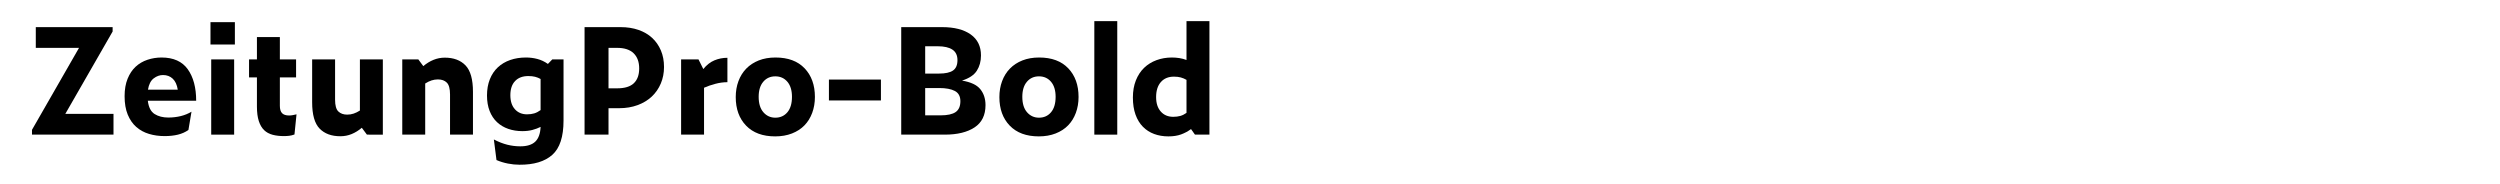 <?xml version="1.0" encoding="utf-8"?>
<!-- Generator: Adobe Illustrator 19.2.1, SVG Export Plug-In . SVG Version: 6.00 Build 0)  -->
<svg version="1.1" id="Layer_1" xmlns="http://www.w3.org/2000/svg" xmlns:xlink="http://www.w3.org/1999/xlink" x="0px" y="0px"
	 viewBox="0 0 2225 164" enable-background="new 0 0 2225 164" xml:space="preserve">
<g>
	<path d="M101.011,101.362v18.46h-72.54v-4.29l41.86-72.93h-38.48v-18.46h68.38v3.9l-42.12,73.32H101.011z"/>
	<path d="M167.702,115.662c-2.688,1.907-5.785,3.295-9.295,4.16c-3.51,0.865-7.475,1.3-11.895,1.3c-4.94,0-9.577-0.649-13.91-1.95
		c-4.334-1.3-8.104-3.357-11.31-6.175c-3.207-2.815-5.742-6.478-7.605-10.984c-1.865-4.506-2.795-9.966-2.795-16.381
		c0-5.979,0.888-11.157,2.665-15.535c1.775-4.375,4.16-7.95,7.15-10.725c2.99-2.772,6.5-4.83,10.53-6.175
		c4.03-1.343,8.21-2.015,12.545-2.015c10.573,0,18.35,3.49,23.335,10.465c4.982,6.977,7.475,16.314,7.475,28.015h-43.03
		c0.693,5.808,2.708,9.75,6.045,11.83c3.335,2.08,7.388,3.12,12.155,3.12c3.9,0,7.605-0.433,11.115-1.3
		c3.51-0.865,6.695-2.166,9.555-3.9L167.702,115.662z M145.082,66.782c-2.947,0-5.72,0.998-8.32,2.99
		c-2.6,1.995-4.29,5.33-5.07,10.01h26.52c-0.695-4.333-2.19-7.583-4.485-9.75C151.429,67.867,148.547,66.782,145.082,66.782z"/>
	<path d="M187.331,39.612v-19.89h21.71v19.89H187.331z M187.98,119.822v-66.95h20.41v66.95H187.98z"/>
	<path d="M262.08,119.692c-1.647,0.605-3.229,0.995-4.745,1.17c-1.518,0.173-3.1,0.26-4.745,0.26c-3.64,0-6.955-0.39-9.945-1.17
		c-2.99-0.78-5.504-2.145-7.54-4.095c-2.038-1.95-3.62-4.636-4.745-8.061c-1.127-3.422-1.69-7.734-1.69-12.935v-26h-7.02v-15.99
		h7.02v-19.89h20.41v19.89h14.43v15.99h-14.43v25.35c0,2.947,0.65,5.115,1.95,6.5c1.3,1.388,3.423,2.08,6.37,2.08
		c0.953,0,2.015-0.107,3.185-0.325c1.17-0.215,2.275-0.454,3.315-0.715L262.08,119.692z"/>
	<path d="M326.56,119.822l-4.55-6.11c-2.86,2.428-5.873,4.29-9.035,5.591c-3.165,1.3-6.522,1.949-10.075,1.949
		c-7.887,0-14.04-2.274-18.46-6.824c-4.42-4.551-6.63-12.371-6.63-23.466v-38.09h20.41v35.88c0,5.115,0.975,8.603,2.925,10.465
		c1.95,1.865,4.57,2.796,7.865,2.796c1.993,0,3.9-0.303,5.72-0.91c1.82-0.605,3.683-1.516,5.59-2.73v-45.5h20.41v66.95H326.56z"/>
	<path d="M389.739,70.682c-1.995,0-3.9,0.305-5.72,0.91c-1.82,0.607-3.685,1.517-5.59,2.73v45.5h-20.41v-66.95h14.3l4.42,5.98
		c2.86-2.425,5.893-4.29,9.1-5.59c3.205-1.3,6.542-1.95,10.01-1.95c7.886,0,14.04,2.297,18.46,6.89
		c4.42,4.595,6.63,12.438,6.63,23.53v38.09h-20.41v-35.75c0-5.112-0.955-8.623-2.86-10.53
		C395.762,71.637,393.119,70.682,389.739,70.682z"/>
	<path d="M501.538,107.342c0,14.386-3.337,24.548-10.01,30.485c-6.674,5.936-16.424,8.86-29.25,8.775
		c-3.294,0-6.717-0.348-10.27-1.04c-3.555-0.695-6.935-1.735-10.14-3.12l-2.34-18.33c4.16,2.165,8.146,3.726,11.96,4.68
		c3.812,0.953,7.67,1.431,11.57,1.431c5.98,0,10.42-1.388,13.325-4.16c2.903-2.775,4.485-7.15,4.745-13.13
		c-2.254,1.127-4.702,2.037-7.345,2.729c-2.645,0.695-5.612,1.04-8.905,1.04c-4.507,0-8.689-0.67-12.545-2.015
		c-3.857-1.343-7.195-3.336-10.01-5.98c-2.817-2.643-5.005-5.957-6.565-9.944c-1.56-3.985-2.34-8.58-2.34-13.78
		c0-5.373,0.845-10.183,2.535-14.43c1.69-4.245,4.073-7.8,7.15-10.66c3.075-2.86,6.738-5.025,10.985-6.5
		c4.246-1.473,8.925-2.21,14.04-2.21c3.465,0,6.845,0.435,10.14,1.3c3.292,0.867,6.413,2.34,9.36,4.42l3.9-4.03h10.01V107.342z
		 M454.218,84.723c0,5.374,1.365,9.555,4.095,12.545c2.73,2.989,6.305,4.484,10.725,4.484c2.425,0,4.57-0.28,6.435-0.845
		c1.863-0.562,3.748-1.538,5.655-2.925v-27.69c-1.56-0.866-3.185-1.516-4.875-1.95c-1.69-0.433-3.705-0.65-6.045-0.65
		c-5.027,0-8.95,1.475-11.765,4.42C455.625,75.06,454.218,79.263,454.218,84.723z"/>
	<path d="M520.256,119.822v-95.68h32.11c5.806,0,11.093,0.825,15.86,2.47c4.765,1.647,8.817,4.01,12.155,7.085
		c3.335,3.077,5.935,6.805,7.8,11.18c1.863,4.377,2.795,9.295,2.795,14.755c0,5.287-0.955,10.185-2.86,14.69
		c-1.907,4.508-4.595,8.385-8.06,11.635c-3.467,3.25-7.67,5.785-12.61,7.605c-4.94,1.819-10.4,2.729-16.38,2.729h-9.49v23.53
		H520.256z M541.576,78.612h7.67c6.76,0,11.721-1.515,14.885-4.55c3.163-3.033,4.745-7.41,4.745-13.13
		c0-5.805-1.647-10.312-4.94-13.52c-3.295-3.205-8.19-4.81-14.69-4.81h-7.67V78.612z"/>
	<path d="M647.395,73.152c-3.467,0-7.02,0.477-10.66,1.43c-3.64,0.955-7.02,2.125-10.14,3.51v41.73h-20.41v-66.95h15.47l4.29,8.58
		c2.945-3.64,6.24-6.218,9.88-7.735c3.64-1.515,7.496-2.275,11.57-2.275V73.152z"/>
	<path d="M689.905,121.382c-11.095,0-19.717-3.185-25.87-9.555c-6.155-6.37-9.23-14.84-9.23-25.415c0-5.112,0.8-9.835,2.405-14.17
		c1.603-4.333,3.92-8.06,6.955-11.18c3.033-3.12,6.738-5.545,11.115-7.28c4.375-1.732,9.337-2.6,14.885-2.6
		c11.18,0,19.825,3.208,25.935,9.62c6.11,6.415,9.165,14.907,9.165,25.48c0,5.114-0.802,9.837-2.405,14.17
		c-1.605,4.335-3.9,8.04-6.89,11.115c-2.99,3.077-6.695,5.482-11.115,7.215C700.435,120.515,695.45,121.382,689.905,121.382z
		 M690.035,104.742c4.42,0,7.995-1.603,10.725-4.81c2.73-3.206,4.095-7.801,4.095-13.78c0-5.72-1.365-10.183-4.095-13.39
		c-2.73-3.205-6.305-4.81-10.725-4.81s-7.995,1.605-10.725,4.81c-2.73,3.208-4.095,7.67-4.095,13.39
		c0,5.979,1.408,10.574,4.225,13.78C682.255,103.14,685.788,104.742,690.035,104.742z"/>
	<path d="M737.744,89.402v-18.59h46.28v18.59H737.744z"/>
	<path d="M877.103,93.562c0,8.927-3.25,15.535-9.75,19.825s-15.297,6.435-26.39,6.435h-38.87v-95.68h36.27
		c10.92,0,19.435,2.167,25.545,6.5c6.11,4.335,9.165,10.575,9.165,18.72c0,5.2-1.235,9.729-3.705,13.585
		c-2.47,3.857-6.87,6.782-13.195,8.775c7.8,1.3,13.238,3.857,16.315,7.67C875.563,83.207,877.103,87.93,877.103,93.562z
		 M823.413,65.482h12.35c5.633,0,9.771-0.91,12.415-2.73c2.643-1.82,3.965-4.896,3.965-9.23c0-4.246-1.495-7.366-4.485-9.36
		c-2.99-1.993-7.39-2.99-13.195-2.99h-11.05V65.482z M823.413,102.662h13.65c6.152,0,10.637-0.975,13.455-2.925
		c2.815-1.95,4.225-5.178,4.225-9.685c0-4.333-1.647-7.366-4.94-9.101c-3.294-1.732-7.93-2.6-13.91-2.6h-12.48V102.662z"/>
	<path d="M924.552,121.382c-11.095,0-19.717-3.185-25.87-9.555c-6.155-6.37-9.23-14.84-9.23-25.415c0-5.112,0.8-9.835,2.405-14.17
		c1.603-4.333,3.92-8.06,6.955-11.18c3.033-3.12,6.738-5.545,11.115-7.28c4.375-1.732,9.337-2.6,14.885-2.6
		c11.18,0,19.825,3.208,25.935,9.62c6.11,6.415,9.165,14.907,9.165,25.48c0,5.114-0.802,9.837-2.405,14.17
		c-1.605,4.335-3.9,8.04-6.89,11.115c-2.99,3.077-6.695,5.482-11.115,7.215C935.082,120.515,930.098,121.382,924.552,121.382z
		 M924.682,104.742c4.42,0,7.995-1.603,10.725-4.81c2.73-3.206,4.095-7.801,4.095-13.78c0-5.72-1.365-10.183-4.095-13.39
		c-2.73-3.205-6.305-4.81-10.725-4.81s-7.995,1.605-10.725,4.81c-2.73,3.208-4.095,7.67-4.095,13.39
		c0,5.979,1.408,10.574,4.225,13.78C916.902,103.14,920.435,104.742,924.682,104.742z"/>
	<path d="M973.952,119.822V18.812h20.41v101.01H973.952z"/>
	<path d="M1063.521,119.822l-3.51-4.94c-2.688,1.995-5.635,3.575-8.84,4.745c-3.207,1.17-6.977,1.755-11.31,1.755
		c-4.594,0-8.819-0.715-12.675-2.145c-3.857-1.43-7.195-3.575-10.01-6.435c-2.817-2.86-5.005-6.456-6.565-10.79
		c-1.56-4.333-2.34-9.403-2.34-15.21c0-5.721,0.888-10.811,2.665-15.275c1.775-4.463,4.225-8.19,7.345-11.18
		c3.12-2.99,6.802-5.265,11.05-6.825c4.245-1.56,8.795-2.34,13.65-2.34c2.253,0,4.485,0.175,6.695,0.52
		c2.21,0.348,4.31,0.91,6.305,1.69v-34.58h20.41v101.01H1063.521z M1028.94,86.412c0,5.46,1.385,9.75,4.16,12.87
		c2.772,3.12,6.455,4.68,11.05,4.68c2.34,0,4.44-0.26,6.305-0.779c1.863-0.521,3.705-1.431,5.525-2.73v-29.38
		c-1.647-0.953-3.337-1.667-5.07-2.145c-1.735-0.475-3.77-0.715-6.11-0.715c-4.94,0-8.82,1.604-11.635,4.81
		C1030.348,76.229,1028.94,80.692,1028.94,86.412z"/>
</g>
</svg>

